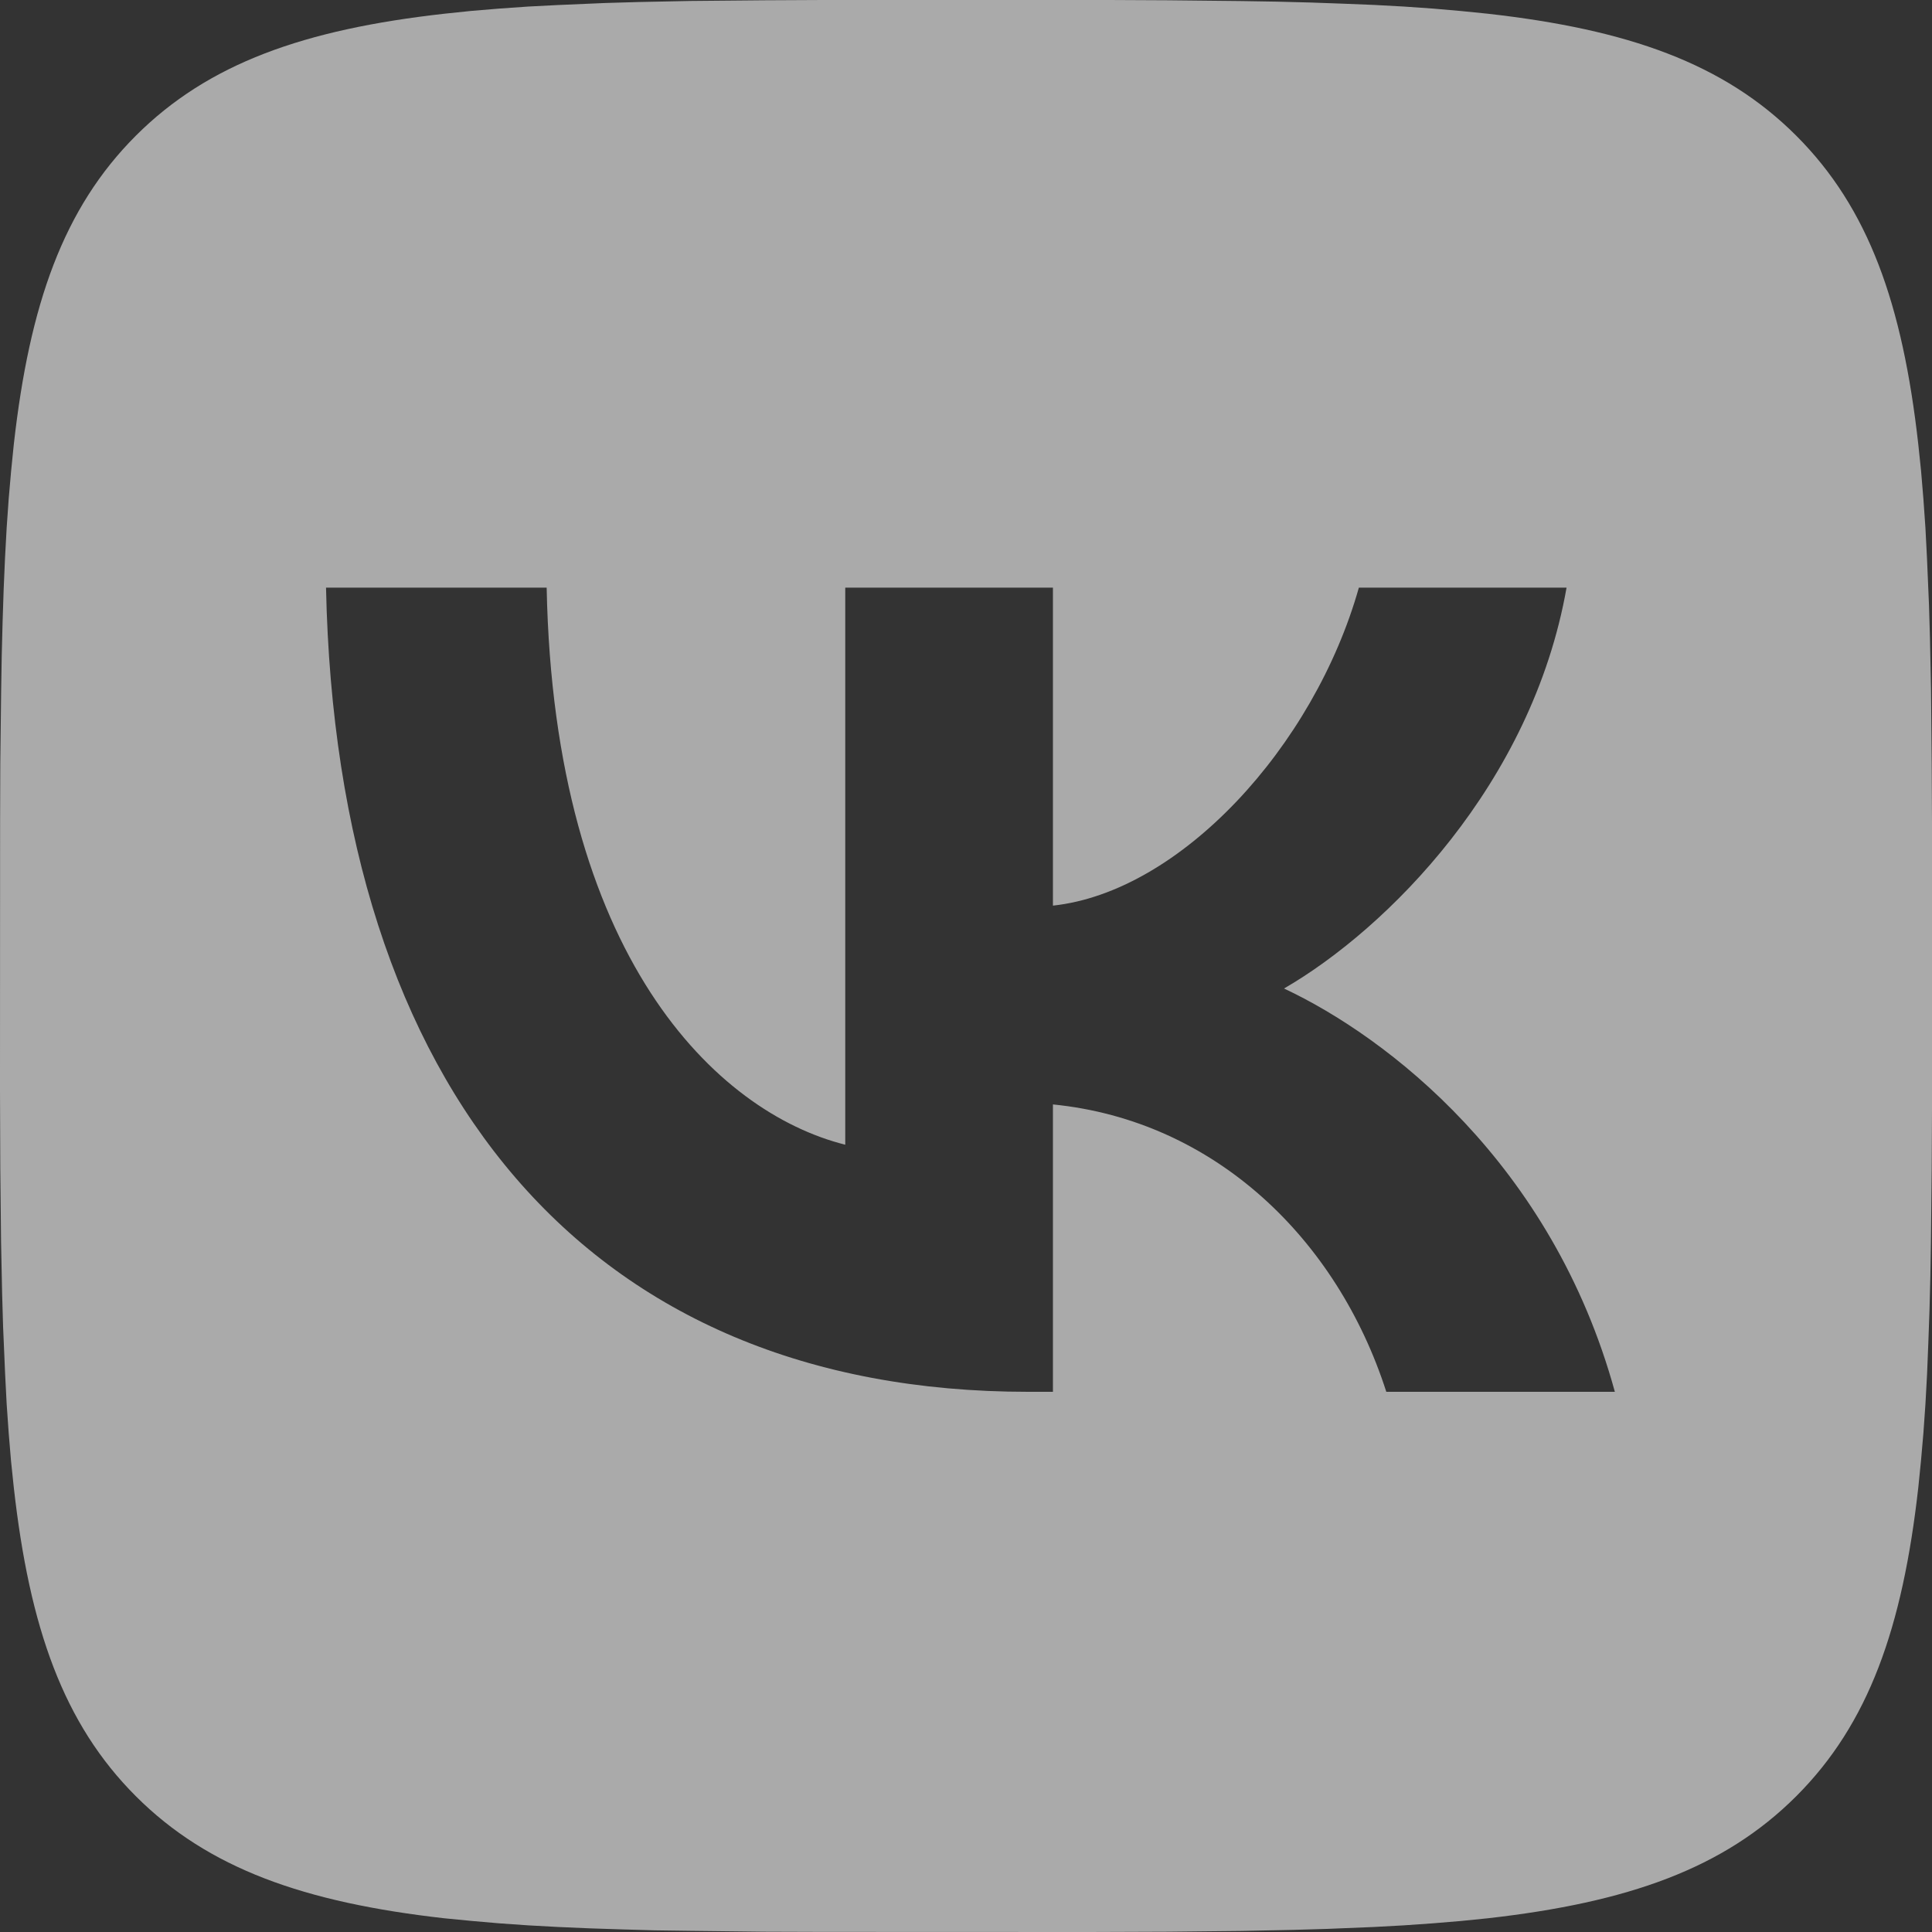 <?xml version="1.0" encoding="UTF-8"?> <svg xmlns="http://www.w3.org/2000/svg" width="20" height="20" viewBox="0 0 20 20" fill="none"><rect x="0" y="0" width="20" height="20" fill="#333333" stroke="none"/><path d="M7.908 0.003L8.515 0H11.486L12.094 0.003L12.855 0.011L13.216 0.017L13.565 0.026L13.901 0.038L14.224 0.051L14.536 0.068L14.836 0.089L15.123 0.114L15.401 0.142C16.851 0.305 17.845 0.655 18.595 1.405C19.345 2.155 19.695 3.148 19.858 4.599L19.887 4.877L19.911 5.165L19.932 5.465L19.948 5.776L19.969 6.266L19.979 6.608L19.99 7.144L19.997 7.907L20.001 8.724L20 11.485L19.997 12.093L19.989 12.855L19.983 13.216L19.974 13.564L19.962 13.9L19.949 14.223L19.932 14.535L19.911 14.835L19.886 15.122L19.858 15.4C19.695 16.85 19.345 17.844 18.595 18.594C17.845 19.344 16.852 19.694 15.401 19.858L15.123 19.886L14.835 19.91L14.535 19.931L14.224 19.948L13.734 19.968L13.392 19.978L12.855 19.989L12.093 19.997L11.276 20L8.515 19.999L7.907 19.997L7.145 19.988L6.784 19.983L6.436 19.973L6.1 19.962L5.777 19.948L5.465 19.931L5.165 19.91L4.878 19.885L4.6 19.858C3.15 19.694 2.156 19.344 1.406 18.594C0.656 17.844 0.306 16.851 0.143 15.4L0.114 15.122L0.09 14.834L0.069 14.534L0.053 14.223L0.032 13.733L0.022 13.391L0.011 12.855L0.003 12.092L0 11.275L0.001 8.515L0.003 7.906L0.012 7.144L0.018 6.784L0.027 6.435L0.038 6.099L0.052 5.776L0.069 5.464L0.09 5.164L0.115 4.877L0.143 4.599C0.306 3.149 0.656 2.155 1.406 1.405C2.156 0.655 3.149 0.305 4.6 0.142L4.878 0.113L5.166 0.089L5.466 0.068L5.777 0.052L6.267 0.031L6.609 0.021L7.145 0.01L7.908 0.003ZM5.659 6.083H3.375C3.483 11.283 6.084 14.408 10.642 14.408H10.9V11.433C12.575 11.6 13.842 12.825 14.351 14.408H16.717C16.067 12.041 14.359 10.733 13.292 10.233C14.359 9.616 15.859 8.116 16.217 6.083H14.067C13.601 7.733 12.217 9.233 10.9 9.375V6.083H8.75V11.85C7.417 11.516 5.734 9.9 5.659 6.083Z" fill="#FAFAFA" fill-opacity="0.6"></path></svg> 